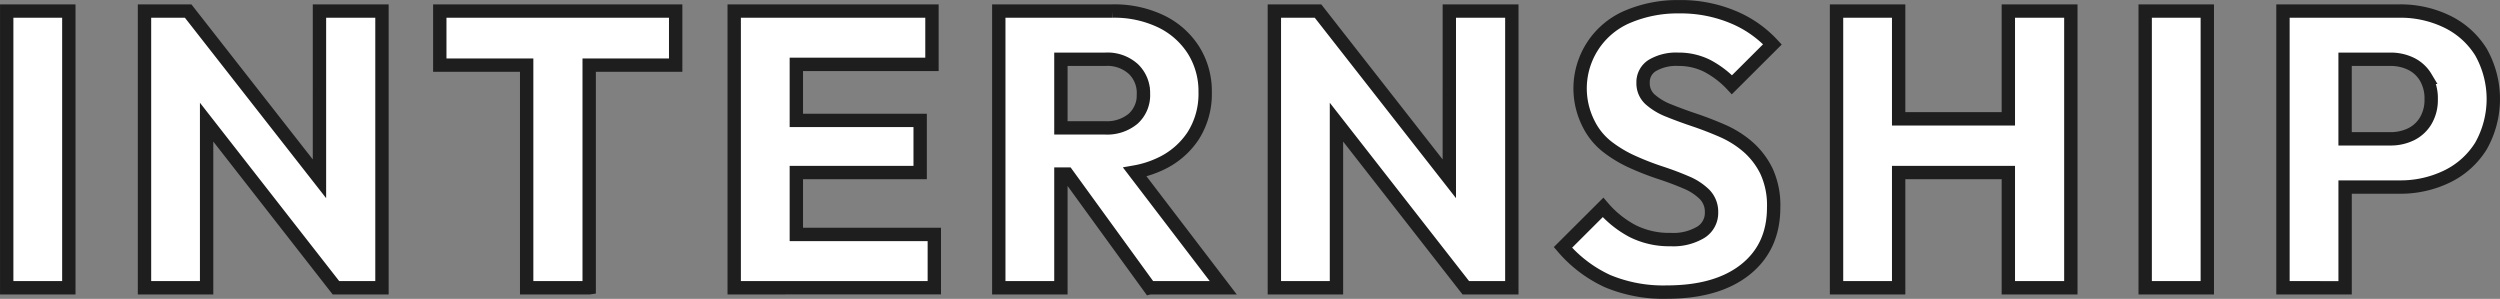 <svg xmlns="http://www.w3.org/2000/svg" width="561.282" height="67.093" viewBox="0 0 561.282 67.093">
  <rect x="0" y="0" width="561.282" height="67.093" fill="#808080" stroke="none"/>
  <defs>
    <style>
      .cls-1 {
        fill: #fff;
        stroke: #1e1e1e;
        stroke-width: 3px;
        fill-rule: evenodd;
      }
    </style>
  </defs>
  <path id="internship_ttl_sp.svg" class="cls-1" d="M600.31,338.517a18.346,18.346,0,0,1-7.591,6.82A23.888,23.888,0,0,1,582,347.713h-12.18v22.616H555.869V308.2H582a23.888,23.888,0,0,1,10.724,2.376,18.353,18.353,0,0,1,7.591,6.82A21.446,21.446,0,0,1,600.31,338.517Zm-12.4-15.444a7.864,7.864,0,0,0-3.31-3.036,10.439,10.439,0,0,0-4.634-1.012h-10.15v17.864h10.15a10.425,10.425,0,0,0,4.634-1.012,7.851,7.851,0,0,0,3.31-3.036,9.115,9.115,0,0,0,1.235-4.84A9.3,9.3,0,0,0,587.909,323.073ZM524.934,308.2H538.88v62.128H524.934V308.2ZM494.21,344.457H469.585v25.872H455.639V308.2h13.946v24.2H494.21V308.2h14.034v62.128H494.21V344.457ZM418,330.553q2.6,1.056,5.737,2.112t6.267,2.42a22.455,22.455,0,0,1,5.693,3.564,17.381,17.381,0,0,1,4.193,5.456,18.2,18.2,0,0,1,1.632,8.184q0,8.889-6.355,13.948t-17.652,5.06a32.457,32.457,0,0,1-13.284-2.464,29.292,29.292,0,0,1-10.018-7.568l9-8.976a22.666,22.666,0,0,0,6.664,5.324,18.3,18.3,0,0,0,8.517,1.892,12.027,12.027,0,0,0,6.753-1.628,5.087,5.087,0,0,0,2.427-4.444,5.562,5.562,0,0,0-1.545-4.048,12.96,12.96,0,0,0-4.192-2.728q-2.649-1.143-5.738-2.156a62.764,62.764,0,0,1-6.222-2.42,27.927,27.927,0,0,1-5.737-3.432,14.929,14.929,0,0,1-4.193-5.192,17.48,17.48,0,0,1,9-24.068,28.653,28.653,0,0,1,11.386-2.156,30.408,30.408,0,0,1,12,2.288,25.214,25.214,0,0,1,8.915,6.16l-9.091,9.064a21.025,21.025,0,0,0-5.694-4.312,14.336,14.336,0,0,0-6.4-1.408,10.5,10.5,0,0,0-5.737,1.364,4.386,4.386,0,0,0-2.118,3.916,4.833,4.833,0,0,0,1.589,3.74A13.9,13.9,0,0,0,418,330.553Zm-74.635,2.591v37.185H329.424V308.2h9.8l29.48,37.658V308.2h14.034v62.128H372.408Zm-41.922,37.185-18.524-25.52H281.5v25.52H267.553V308.2h25.509a24.255,24.255,0,0,1,10.944,2.332A17.737,17.737,0,0,1,311.288,317a17.309,17.309,0,0,1,2.6,9.416,17.506,17.506,0,0,1-2.648,9.724,17.735,17.735,0,0,1-7.414,6.38,22.483,22.483,0,0,1-5.731,1.82l19.853,25.988h-16.5Zm-1.412-43.56a7.431,7.431,0,0,0-2.251-5.544,8.653,8.653,0,0,0-6.311-2.2H281.5v15.4h9.886a9.153,9.153,0,0,0,6.355-2.068A7.149,7.149,0,0,0,300.035,326.769Zm-81.2,43.56h-10.68V308.2h44.4v11.968H222.1v12.584h27.8v11.7H222.1v13.9h30.98v11.968H218.838Zm-43.247,0H161.557V320.345H142.051V308.2h52.958v12.144H175.591v49.984ZM89.7,333.144v37.185H75.756V308.2h9.8l29.48,37.658V308.2h14.034v62.128H118.74ZM44.82,308.2H58.766v62.128H44.82V308.2Z" transform="translate(-43.313 -305.719)"/>
</svg>
